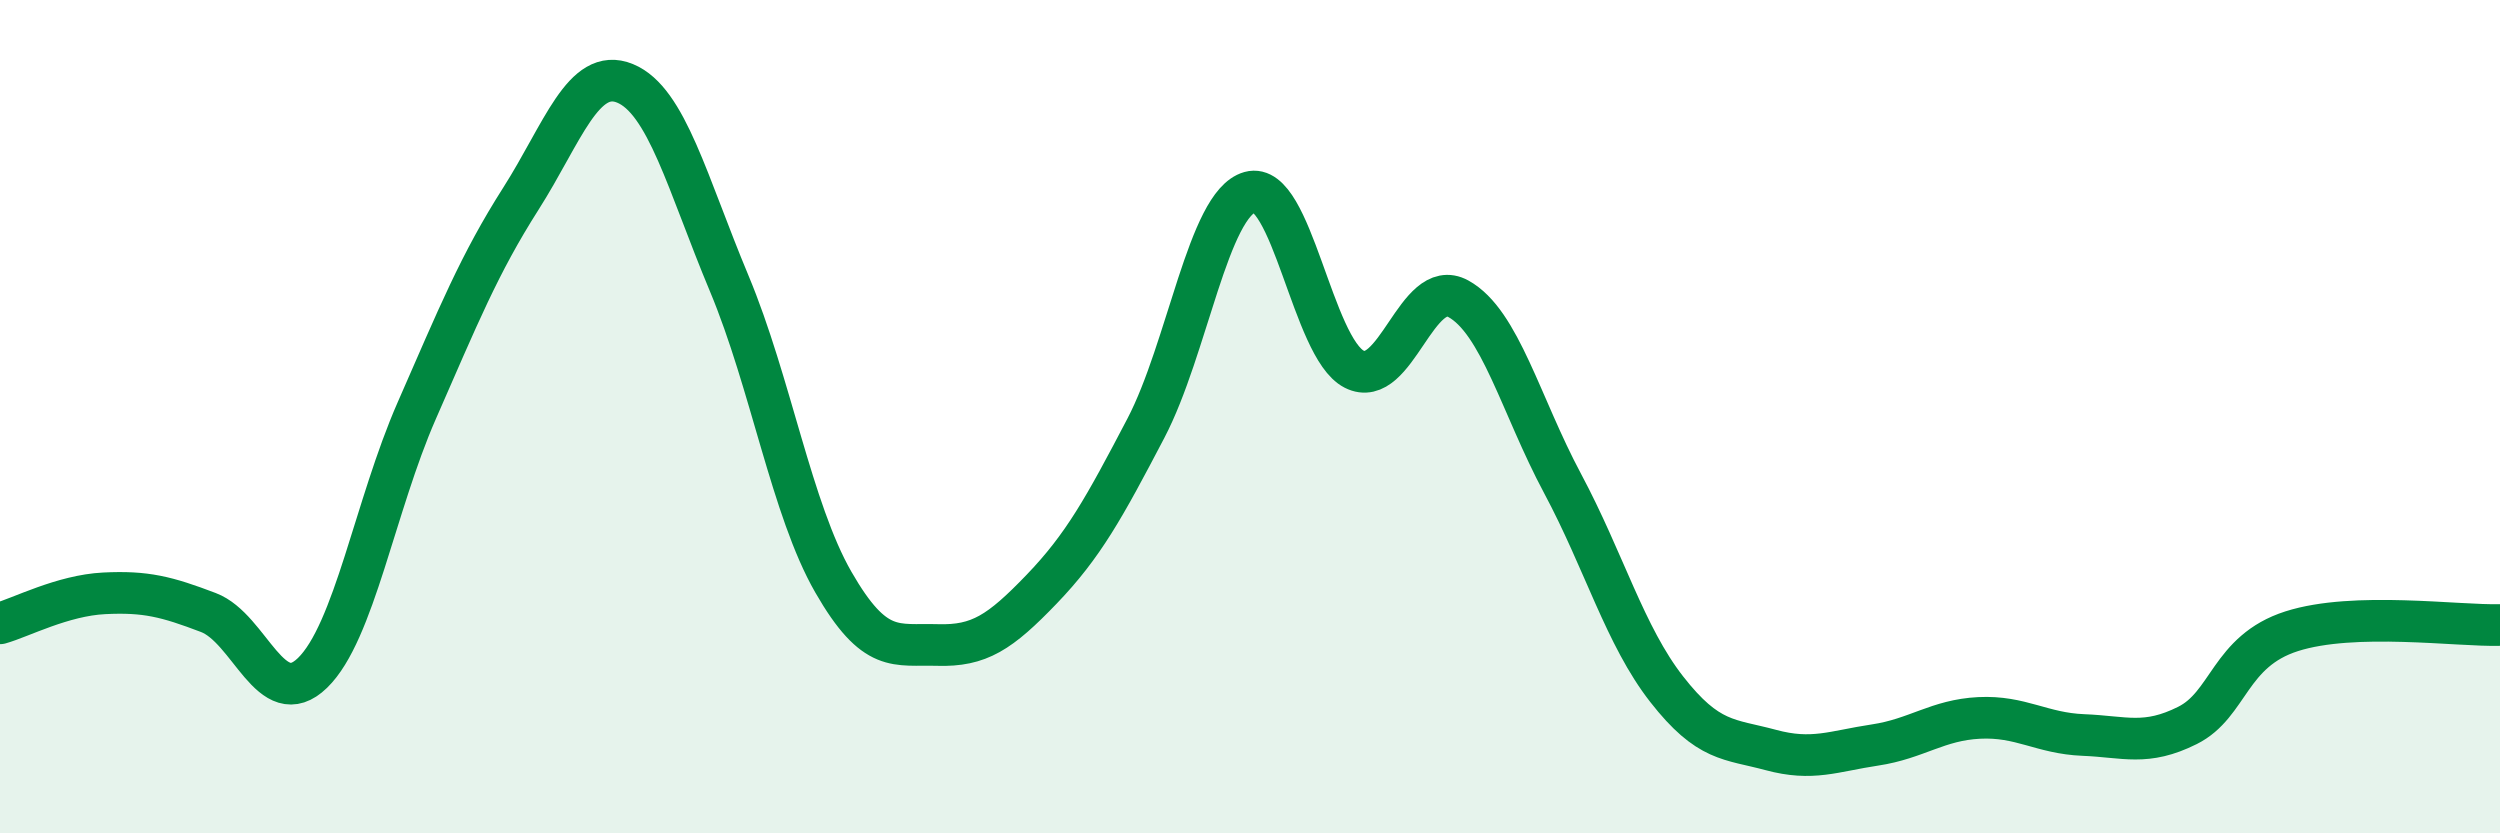 
    <svg width="60" height="20" viewBox="0 0 60 20" xmlns="http://www.w3.org/2000/svg">
      <path
        d="M 0,14.96 C 0.5,14.82 1.5,14.29 2.5,14.24 C 3.5,14.19 4,14.32 5,14.7 C 6,15.08 6.5,17.12 7.5,16.15 C 8.5,15.18 9,12.14 10,9.86 C 11,7.58 11.5,6.34 12.5,4.77 C 13.5,3.2 14,1.59 15,2 C 16,2.41 16.5,4.41 17.5,6.8 C 18.5,9.19 19,12.23 20,13.97 C 21,15.71 21.5,15.45 22.5,15.48 C 23.5,15.51 24,15.18 25,14.14 C 26,13.1 26.5,12.19 27.5,10.28 C 28.5,8.37 29,4.89 30,4.61 C 31,4.33 31.5,8.35 32.5,8.86 C 33.5,9.37 34,6.62 35,7.17 C 36,7.72 36.5,9.73 37.5,11.6 C 38.5,13.47 39,15.26 40,16.54 C 41,17.82 41.5,17.73 42.5,18 C 43.5,18.27 44,18.03 45,17.88 C 46,17.73 46.5,17.28 47.5,17.23 C 48.5,17.18 49,17.6 50,17.64 C 51,17.68 51.5,17.91 52.5,17.41 C 53.5,16.91 53.5,15.63 55,15.15 C 56.5,14.67 59,15.03 60,15L60 20L0 20Z"
        fill="#008740"
        opacity="0.1"
        stroke-linecap="round"
        stroke-linejoin="round"
      />
      <path
        d="M 0,14.96 C 0.5,14.82 1.5,14.29 2.5,14.24 C 3.5,14.19 4,14.32 5,14.7 C 6,15.08 6.5,17.12 7.5,16.15 C 8.5,15.18 9,12.14 10,9.86 C 11,7.58 11.5,6.34 12.5,4.77 C 13.5,3.2 14,1.59 15,2 C 16,2.41 16.5,4.41 17.5,6.8 C 18.5,9.19 19,12.23 20,13.97 C 21,15.71 21.5,15.45 22.5,15.48 C 23.5,15.51 24,15.18 25,14.14 C 26,13.1 26.5,12.19 27.5,10.28 C 28.5,8.37 29,4.89 30,4.61 C 31,4.33 31.5,8.35 32.5,8.86 C 33.5,9.37 34,6.62 35,7.17 C 36,7.72 36.5,9.73 37.5,11.6 C 38.5,13.47 39,15.26 40,16.54 C 41,17.82 41.5,17.73 42.5,18 C 43.5,18.27 44,18.03 45,17.88 C 46,17.73 46.5,17.28 47.5,17.23 C 48.5,17.18 49,17.6 50,17.64 C 51,17.68 51.5,17.91 52.5,17.41 C 53.5,16.91 53.5,15.63 55,15.15 C 56.5,14.67 59,15.03 60,15"
        stroke="#008740"
        stroke-width="1"
        fill="none"
        stroke-linecap="round"
        stroke-linejoin="round"
      />
    </svg>
  